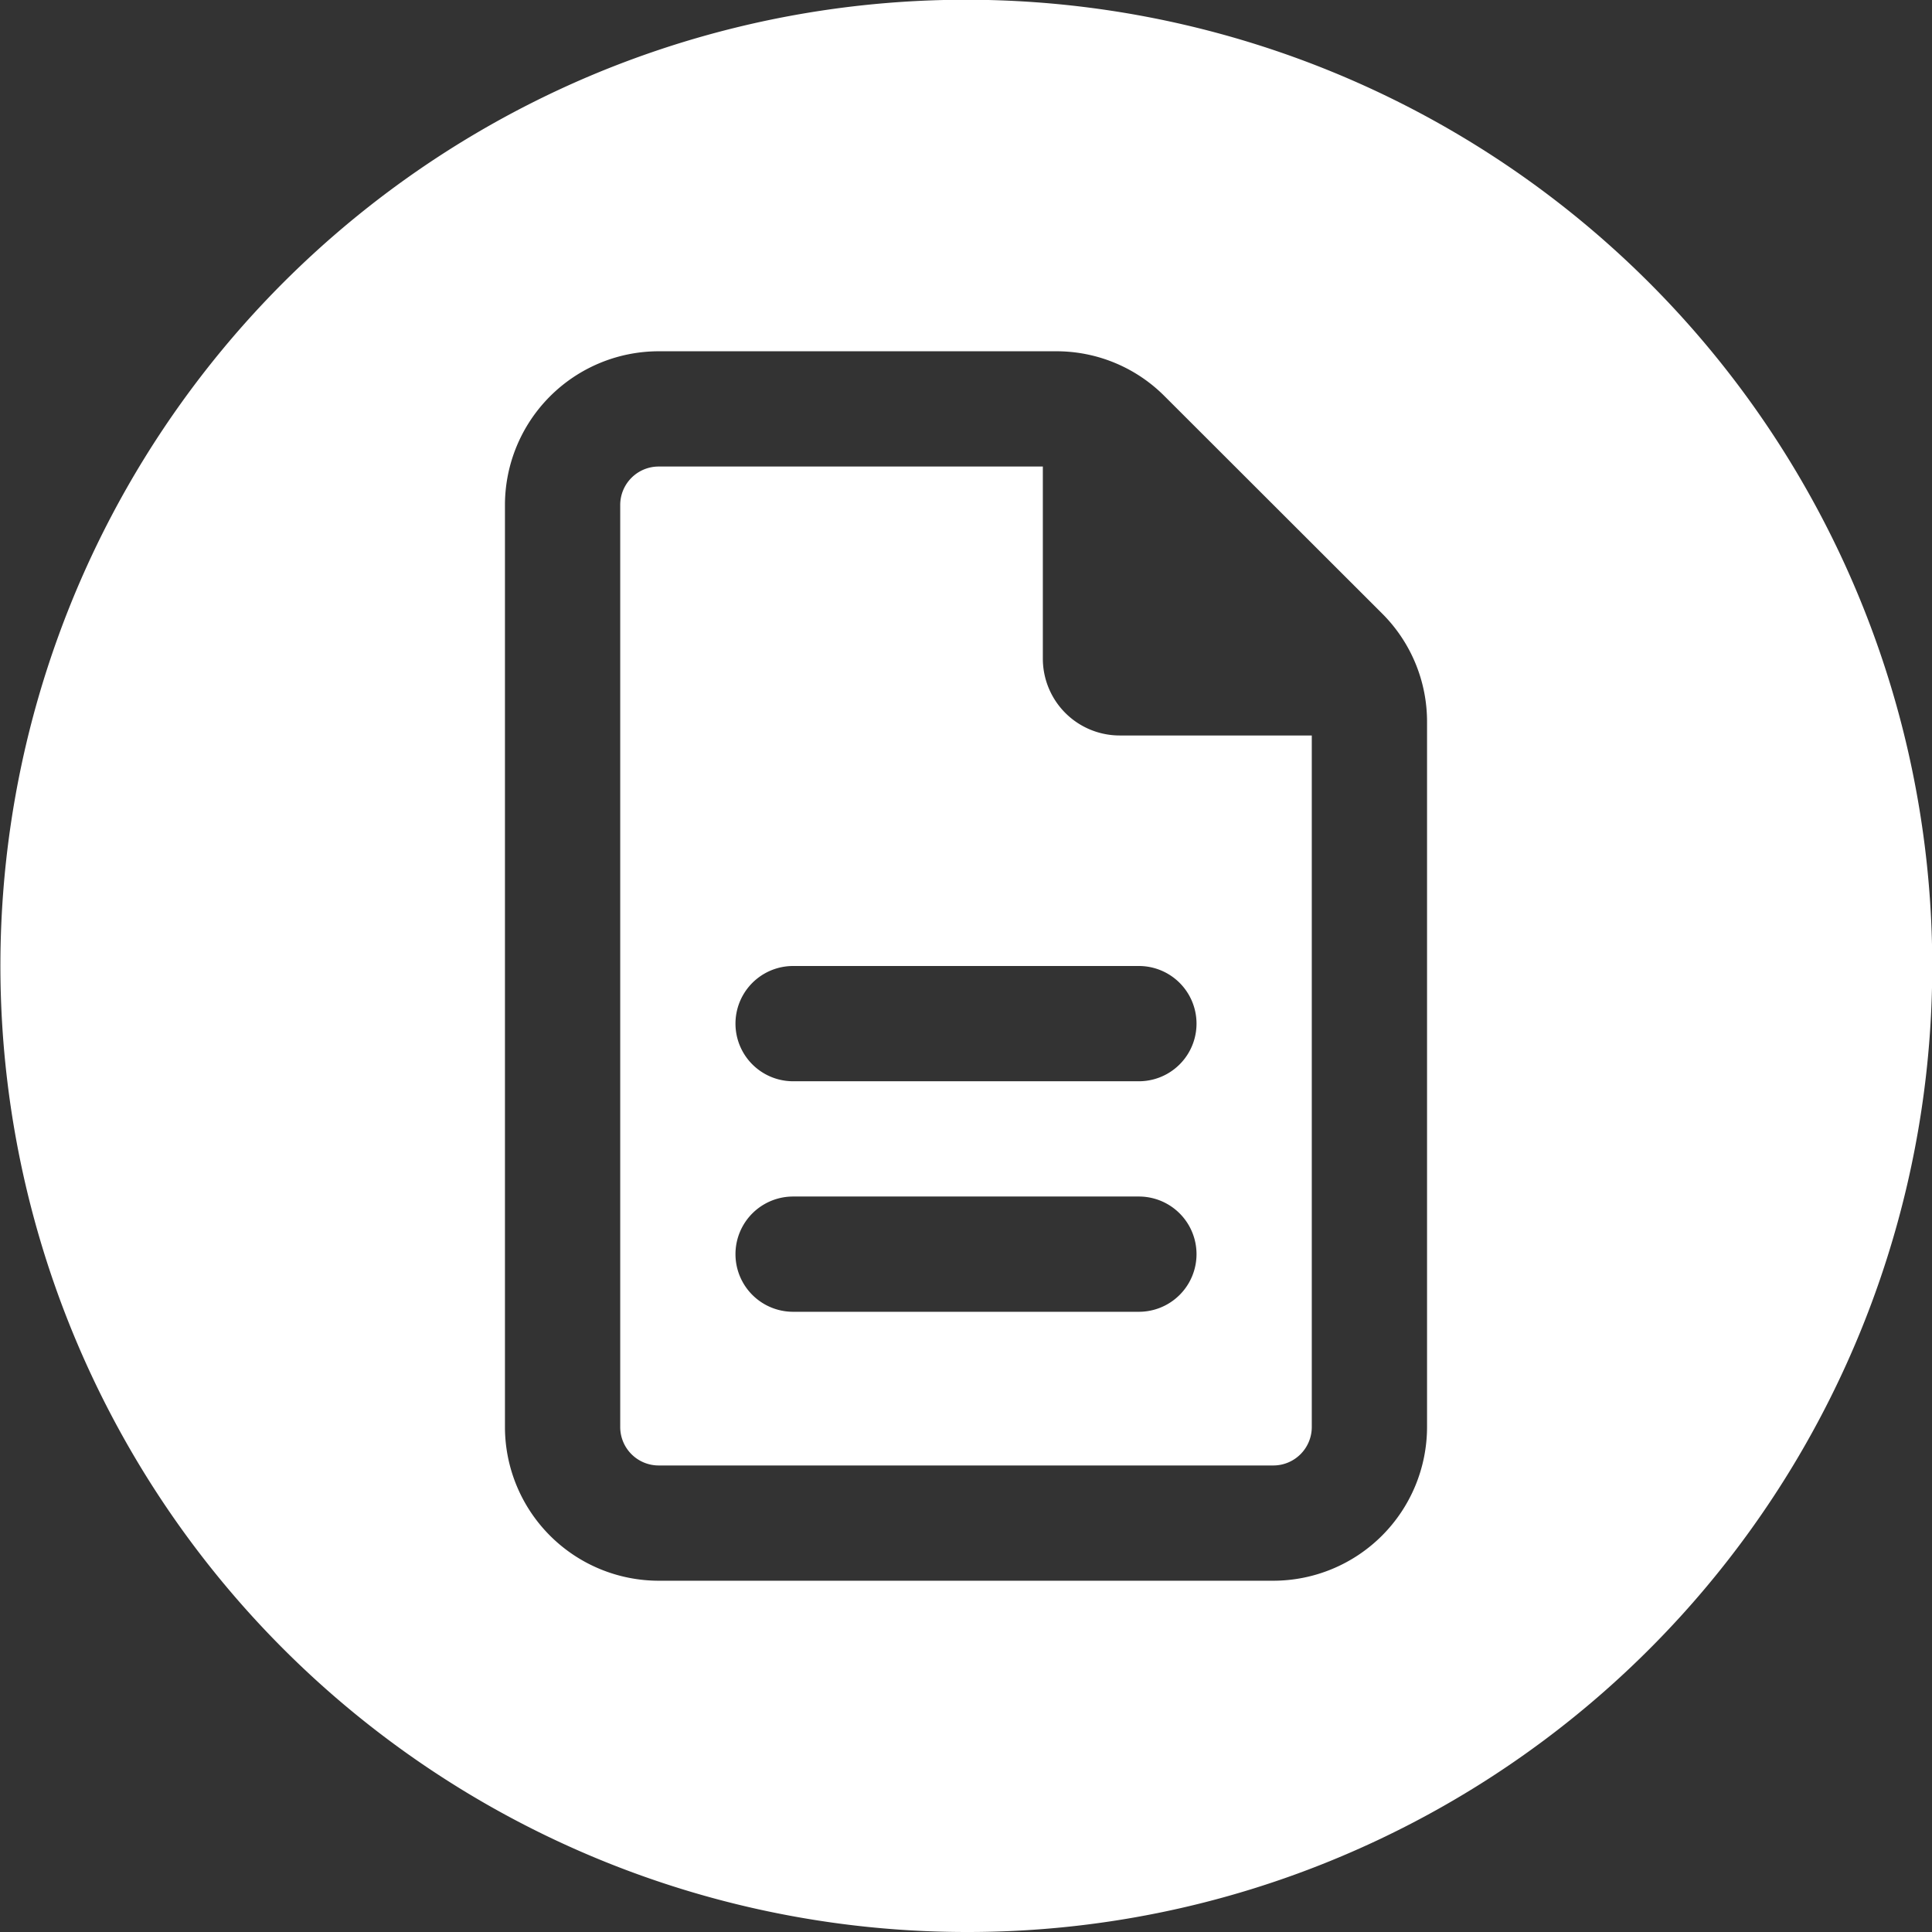 <svg id="Icon_PDF" xmlns="http://www.w3.org/2000/svg" width="88" height="88" viewBox="0 0 88 88">
  <rect x="0" y="0" width="88" height="88" fill="#333333" stroke="none"/>
  <defs>
    <style>
      .cls-1 {
        fill: #fff;
      }
    </style>
  </defs>
  <path id="Ausschluss_2" data-name="Ausschluss 2" class="cls-1" d="M44,88A44.012,44.012,0,0,1,26.873,3.458,44.011,44.011,0,0,1,61.127,84.542,43.723,43.723,0,0,1,44,88ZM30,16a7.008,7.008,0,0,0-7,7V65a7.008,7.008,0,0,0,7,7H58a7.008,7.008,0,0,0,7-7V32.9a6.957,6.957,0,0,0-2.045-4.954l-9.91-9.9A6.944,6.944,0,0,0,48.1,16ZM58,66.75H30A1.752,1.752,0,0,1,28.25,65V23A1.752,1.752,0,0,1,30,21.25H47.5V30A3.5,3.5,0,0,0,51,33.5h8.75V65A1.752,1.752,0,0,1,58,66.75ZM36.125,54.5a2.625,2.625,0,1,0,0,5.25h15.75a2.625,2.625,0,1,0,0-5.25Zm0-10.5a2.625,2.625,0,1,0,0,5.25h15.75a2.625,2.625,0,1,0,0-5.25Z" transform="translate(0 0)"/>
</svg>
